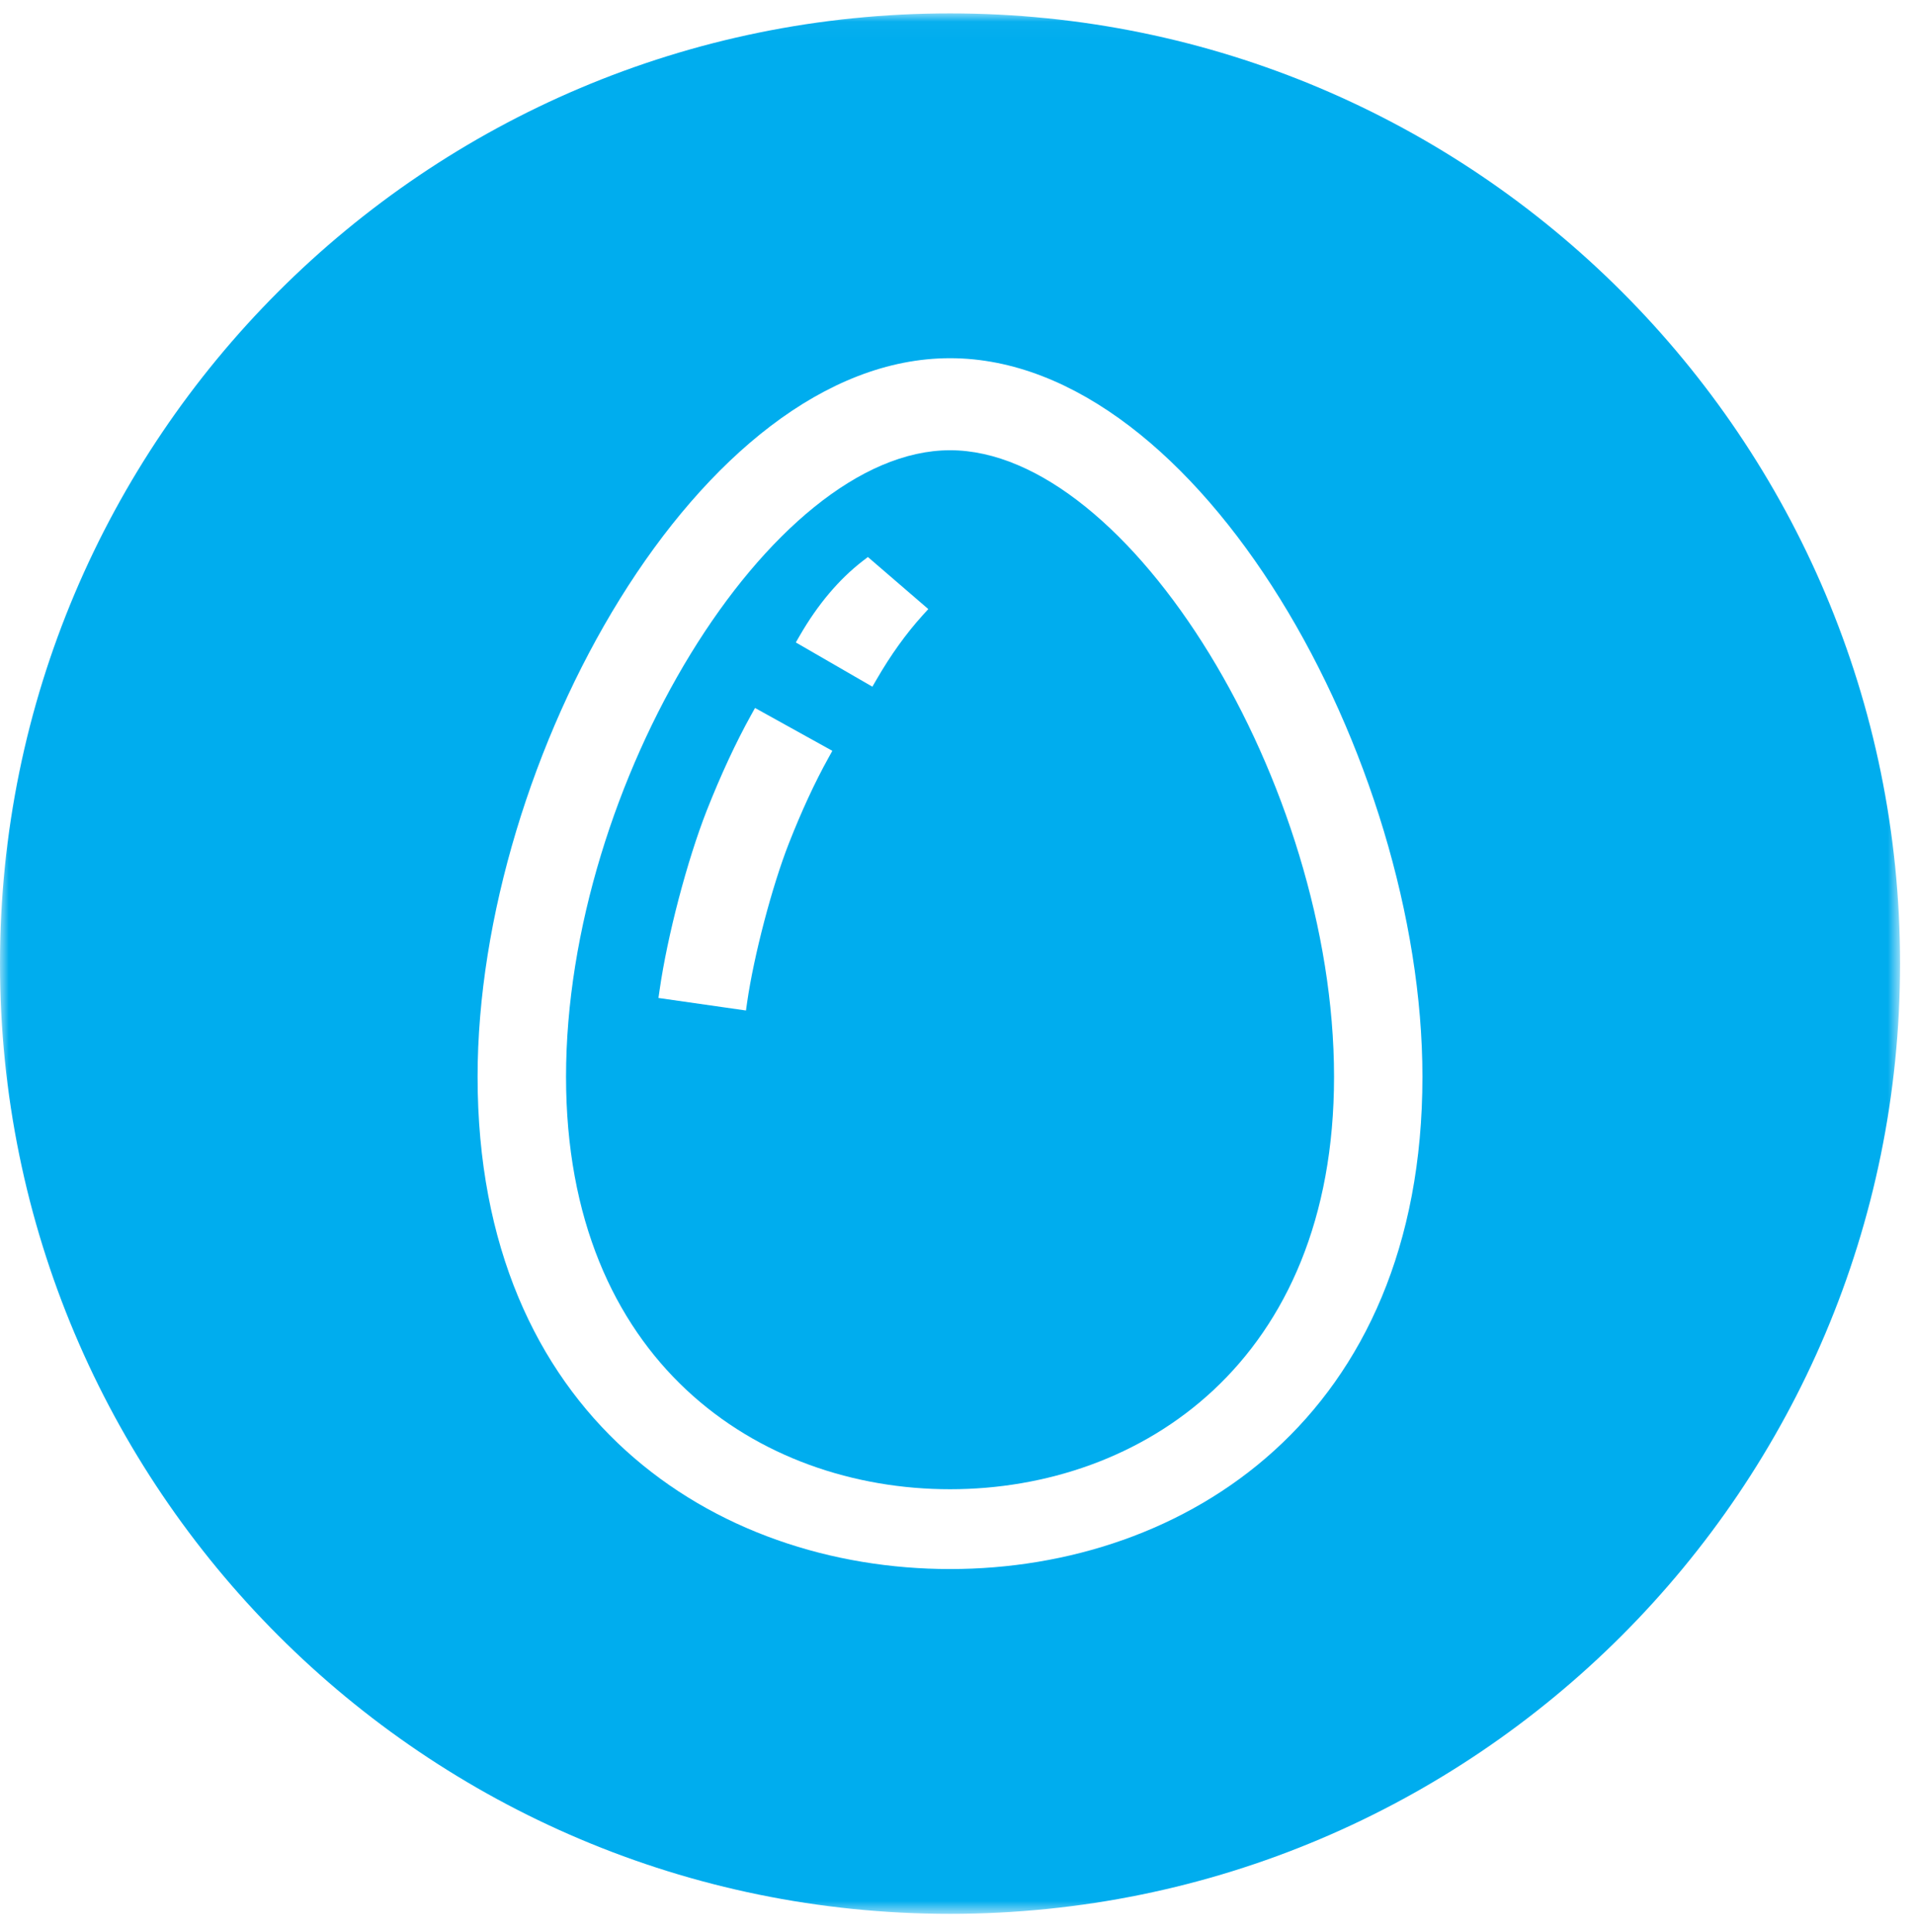 <?xml version="1.0" encoding="UTF-8"?>
<svg width="110px" height="111px" viewBox="0 0 110 111" version="1.1" xmlns="http://www.w3.org/2000/svg" xmlns:xlink="http://www.w3.org/1999/xlink">
    <!-- Generator: Sketch 61.2 (89653) - https://sketch.com -->
    <title>icons/foods/eggs</title>
    <desc>Created with Sketch.</desc>
    <defs>
        <polygon id="path-1" points="0 0.031 109.199 0.031 109.199 109.23 0 109.23"></polygon>
    </defs>
    <g id="icons/foods/eggs" stroke="none" stroke-width="1" fill="none" fill-rule="evenodd">
        <g id="Group-6">
            <path d="M53.028,35.352 C52.075,36.403 51.181,37.65 50.371,39.053 L50.137,39.457 L45.737,36.915 L45.971,36.509 C46.999,34.731 48.213,33.293 49.576,32.238 L49.879,32.006 L53.35,34.997 L53.028,35.352 Z M47.609,43.552 C46.833,44.947 46.072,46.594 45.343,48.446 C44.376,50.903 43.321,54.925 42.938,57.597 L42.872,58.063 L37.842,57.343 L37.909,56.881 C38.353,53.775 39.491,49.446 40.613,46.585 C41.432,44.511 42.291,42.662 43.166,41.087 L43.392,40.68 L47.835,43.142 L47.609,43.552 Z M54.601,25.871 C44.288,25.871 32.531,45.048 32.531,61.87 C32.531,78.244 43.617,85.571 54.601,85.571 C65.585,85.571 76.669,78.244 76.669,61.87 C76.669,45.048 64.912,25.871 54.601,25.871 L54.601,25.871 Z" id="Fill-1" fill="#00ADEE"></path>
            <g id="Group-5" transform="translate(0, 0.739)">
                <mask id="mask-2" fill="white">
                    <use xlink:href="#path-1"></use>
                </mask>
                <g id="Clip-4"></g>
                <path d="M54.601,89.418 C41.084,89.418 27.448,80.67 27.448,61.13 C27.448,42.932 40.232,19.843 54.601,19.843 C68.968,19.843 81.749,42.932 81.749,61.13 C81.749,80.67 68.115,89.418 54.601,89.418 M54.599,0.03 C24.445,0.03 0,24.475 0,54.63 C0,84.784 24.445,109.231 54.599,109.231 C84.754,109.231 109.199,84.784 109.199,54.63 C109.199,24.475 84.754,0.03 54.599,0.03" id="Fill-3" fill="#00ADEE" mask="url(#mask-2)"></path>
            </g>
        </g>
    </g>
</svg>